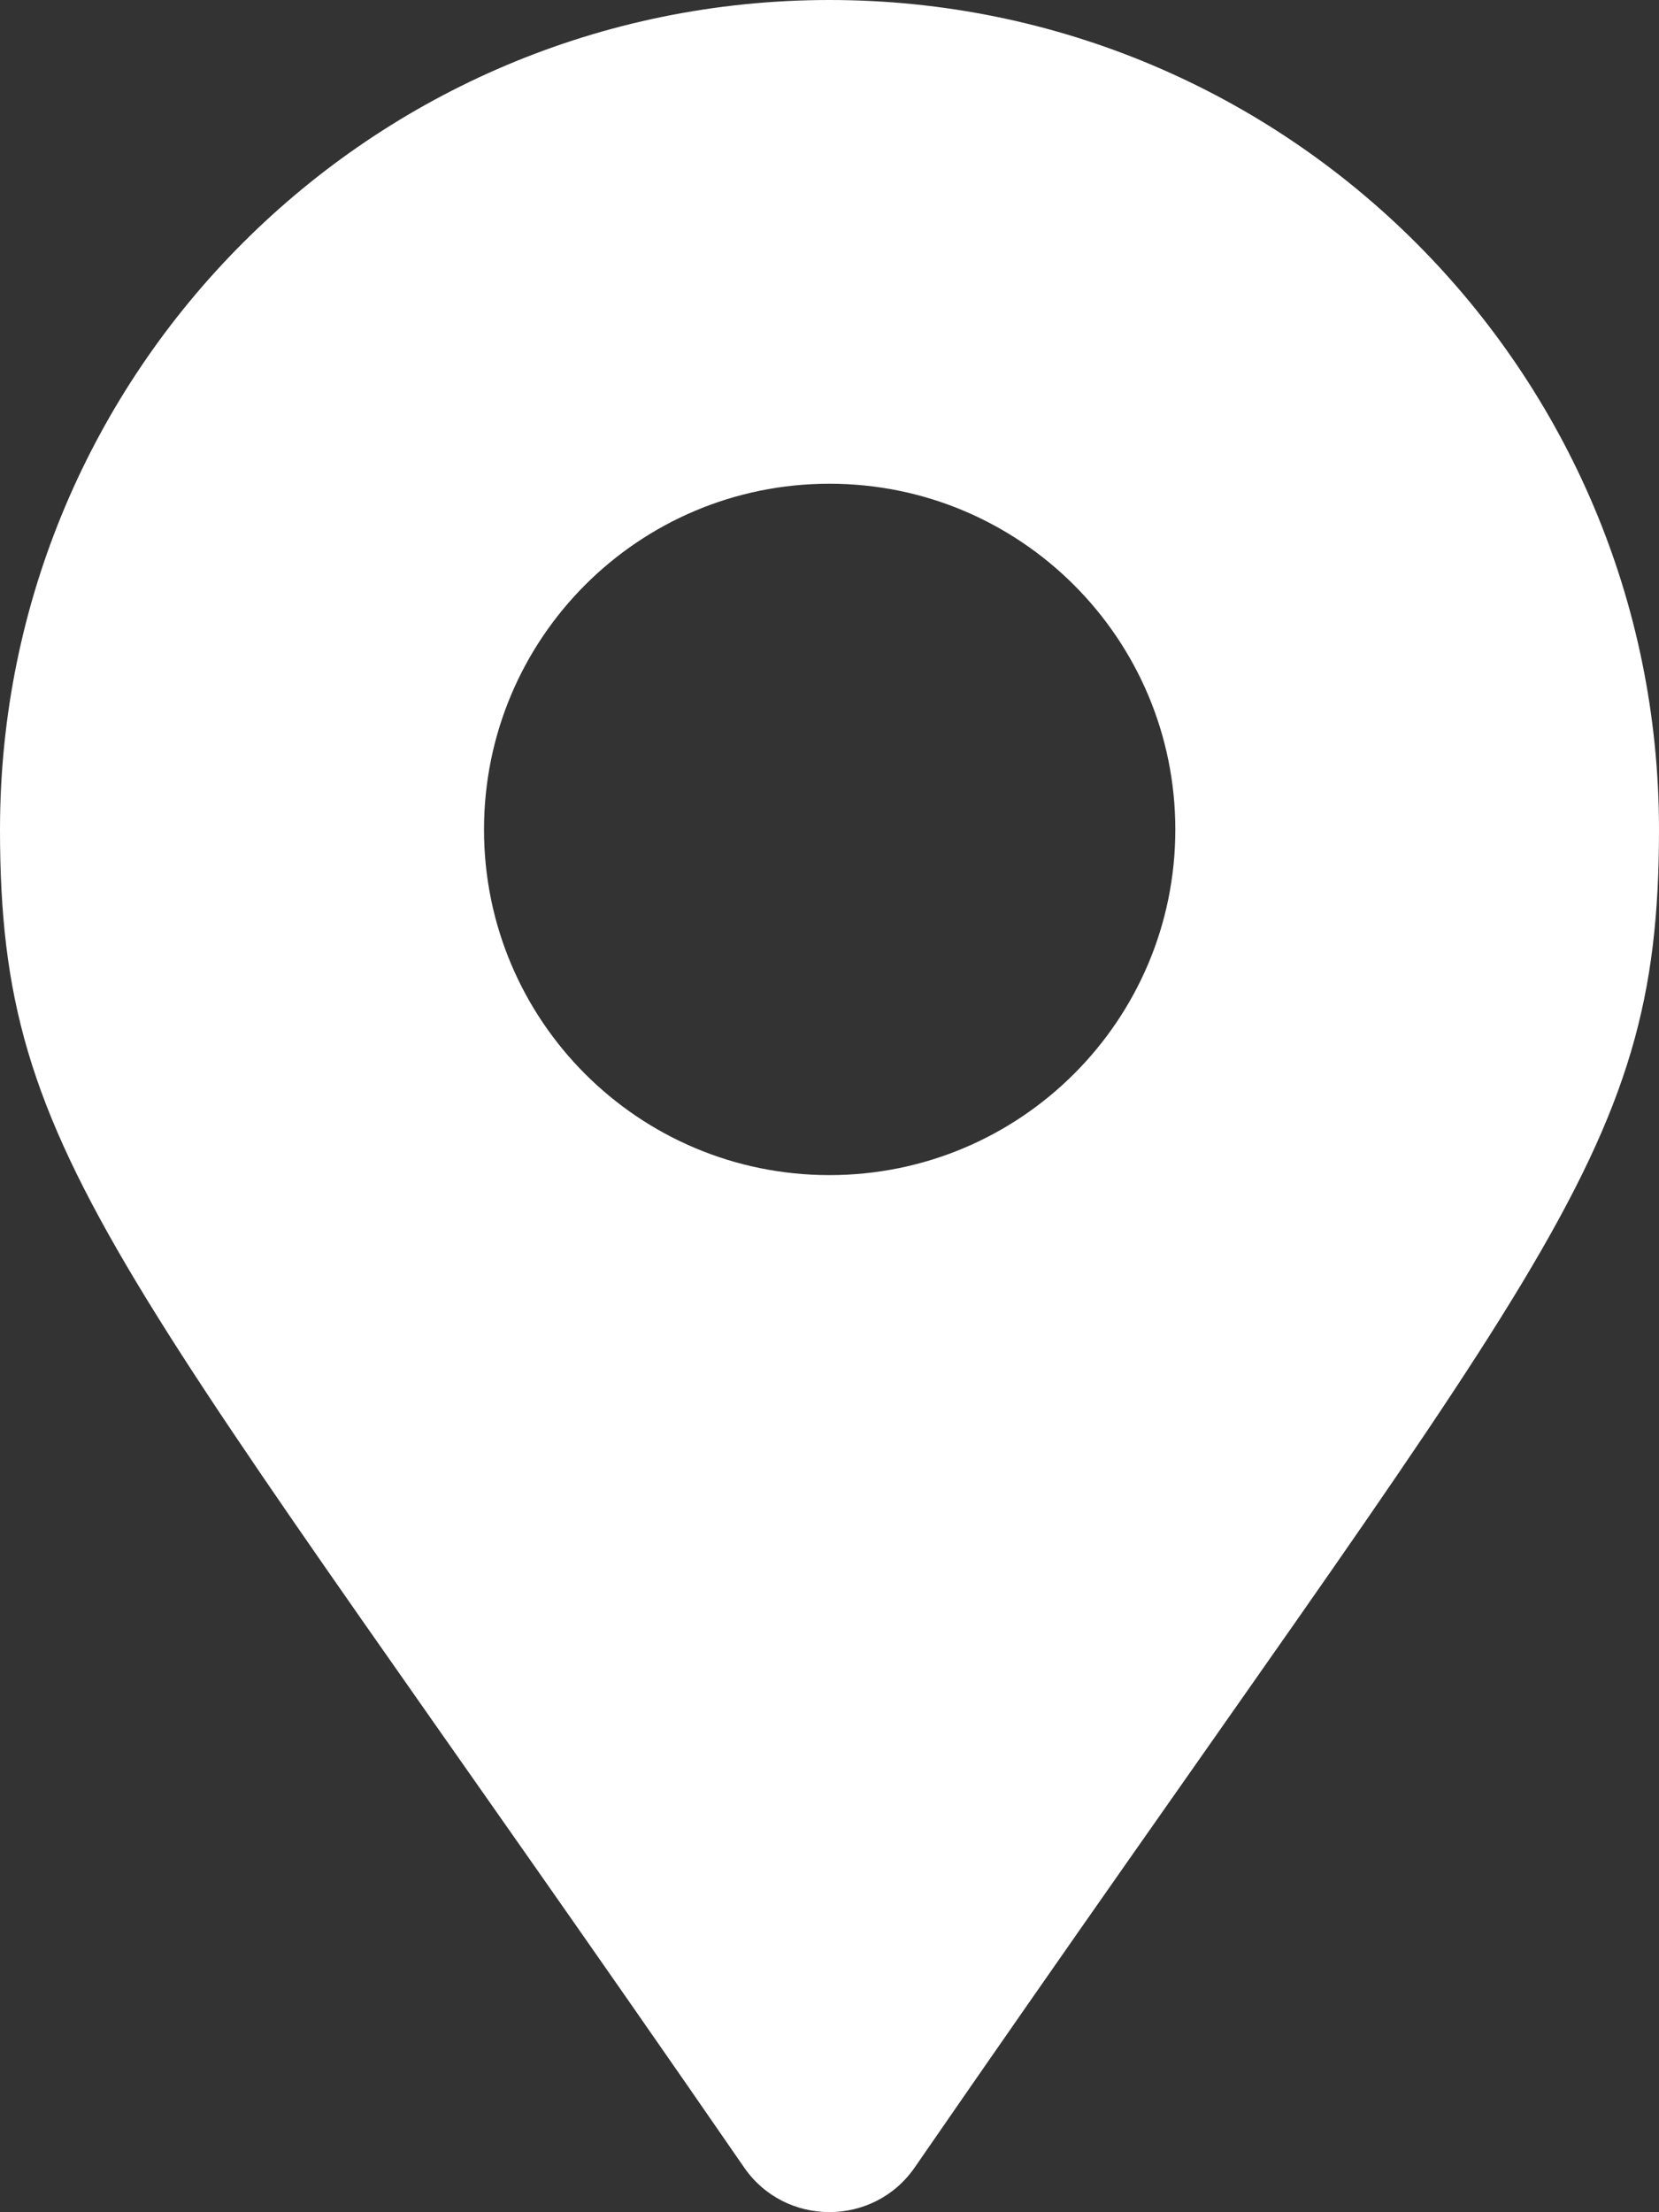 <?xml version="1.0" encoding="utf-8"?>
<!-- Generator: Adobe Illustrator 16.0.0, SVG Export Plug-In . SVG Version: 6.00 Build 0)  -->
<!DOCTYPE svg PUBLIC "-//W3C//DTD SVG 1.1//EN" "http://www.w3.org/Graphics/SVG/1.1/DTD/svg11.dtd">
<svg version="1.1" id="Ebene_1" xmlns="http://www.w3.org/2000/svg" xmlns:xlink="http://www.w3.org/1999/xlink" x="0px" y="0px"
	 width="20px" height="26.665px" viewBox="0 0 20 26.665" enable-background="new 0 0 20 26.665" xml:space="preserve">
<rect x="0" y="0" width="20" height="26.665" fill="#333333" stroke="none"/>
<path fill="#FFFFFF" d="M10,14.165c-2.304,0-4.165-1.864-4.165-4.165c0-2.304,1.861-4.169,4.165-4.169
	c2.301,0,4.169,1.866,4.169,4.169C14.169,12.301,12.301,14.165,10,14.165 M8.972,26.129c0.495,0.715,1.558,0.715,2.054,0
	C18.595,15.159,20,14.03,20,10c0-5.526-4.477-10-10-10C4.474,0,0,4.474,0,10C0,14.03,1.403,15.159,8.972,26.129z"/>
</svg>
